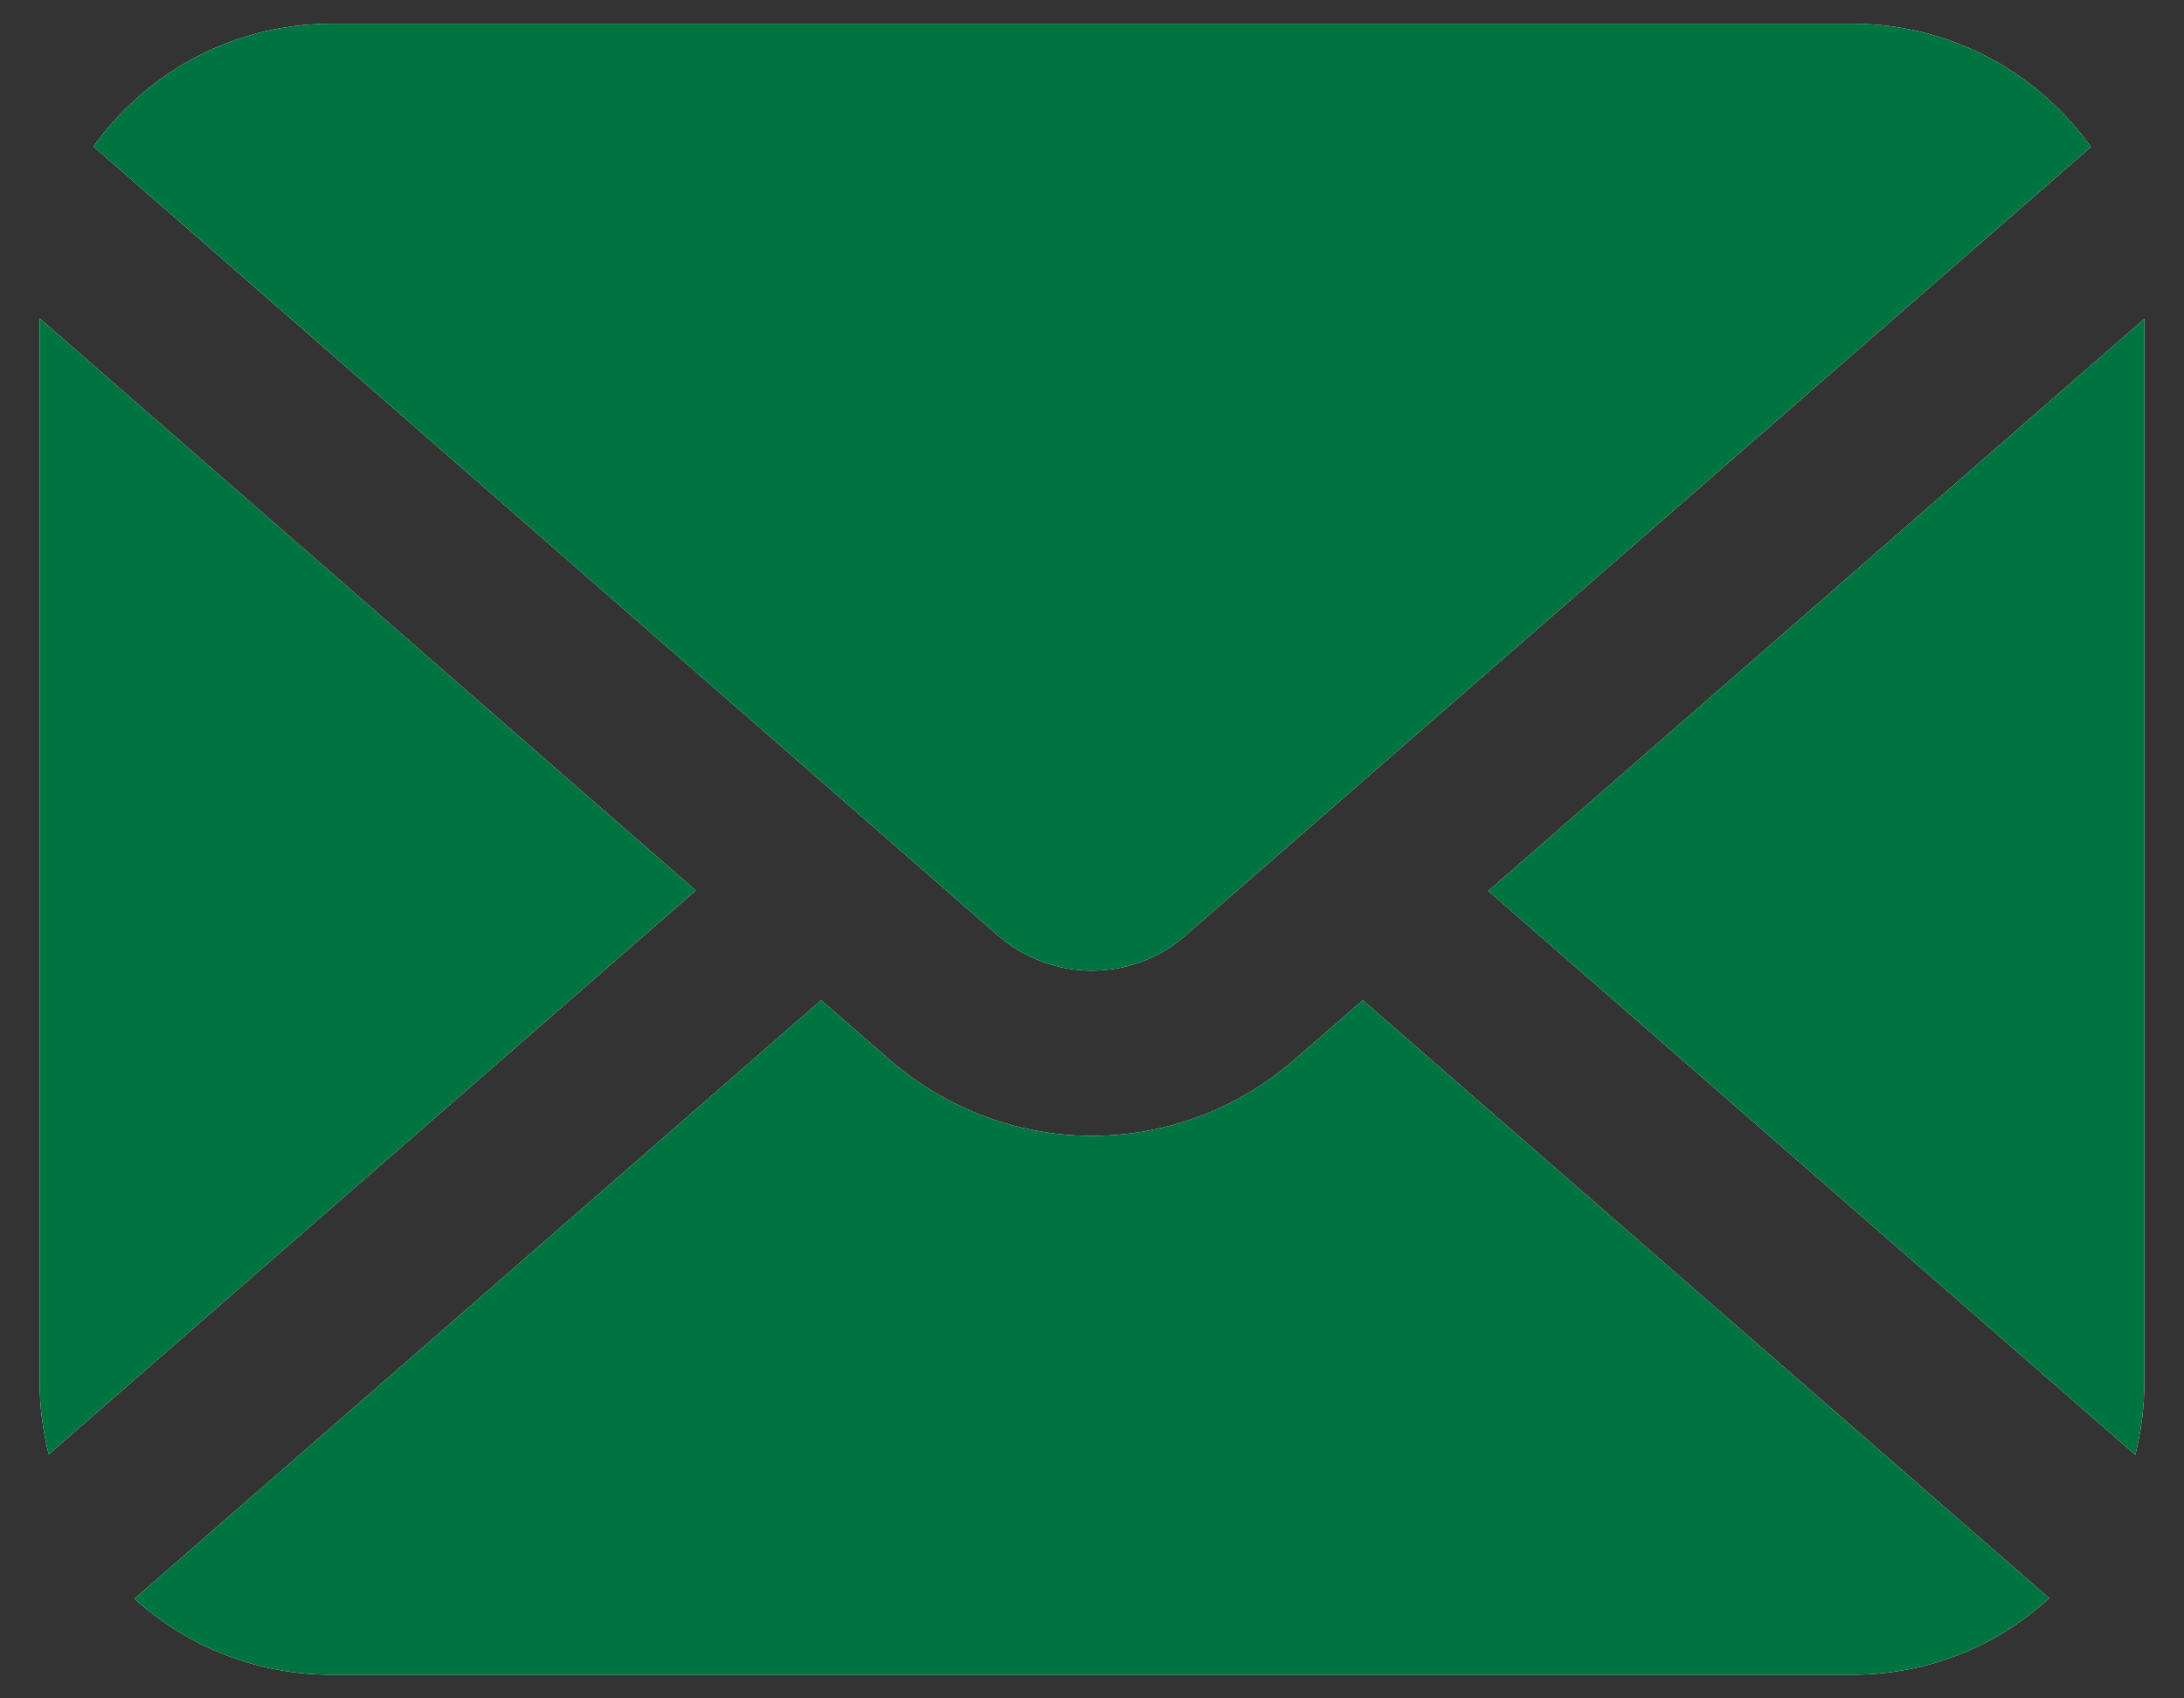 <?xml version="1.0" encoding="UTF-8"?><svg id="a" xmlns="http://www.w3.org/2000/svg" viewBox="0 0 54 42"><rect x="0" y="0" width="54" height="42" fill="#333333" stroke="none"/><defs><style>.b{fill:#fff;}.c{fill:#007440;}</style></defs><path class="b" d="M27,24.003c.833,0,1.647-.285,2.307-.864L51.698,3.635c-.102-.132-.193-.274-.305-.396-.152-.193-.315-.366-.488-.539-1.301-1.301-3.12-2.114-5.102-2.114H8.197c-1.992,0-3.801.813-5.102,2.114-.173.173-.335.346-.488.539-.102.122-.203.254-.295.386l22.381,19.525c.671.569,1.484.854,2.307.854Z"/><path class="b" d="M.981,7.873v26.324c0,.61.081,1.199.224,1.769l15.998-13.945L.981,7.873Z"/><path class="b" d="M31.99,26.219c-1.433,1.24-3.212,1.87-4.99,1.87-1.769,0-3.557-.63-4.99-1.87l-1.708-1.484L3.328,39.534c.081.081.173.152.264.234,1.25,1.027,2.856,1.647,4.604,1.647h37.606c1.748,0,3.364-.62,4.604-1.667.091-.071.173-.152.264-.224l-16.974-14.788-1.708,1.484Z"/><path class="b" d="M52.796,35.976c.142-.569.224-1.159.224-1.769V7.884l-16.222,14.148,15.998,13.945Z"/><path class="c" d="M27,24.003c.833,0,1.647-.285,2.307-.864L51.698,3.635c-.102-.132-.193-.274-.305-.396-.152-.193-.315-.366-.488-.539-1.301-1.301-3.12-2.114-5.102-2.114H8.197c-1.992,0-3.801.813-5.102,2.114-.173.173-.335.346-.488.539-.102.122-.203.254-.295.386l22.381,19.525c.671.569,1.484.854,2.307.854Z"/><path class="c" d="M.981,7.873v26.324c0,.61.081,1.199.224,1.769l15.998-13.945L.981,7.873Z"/><path class="c" d="M31.99,26.219c-1.433,1.24-3.212,1.87-4.99,1.87-1.769,0-3.557-.63-4.99-1.87l-1.708-1.484L3.328,39.534c.081.081.173.152.264.234,1.25,1.027,2.856,1.647,4.604,1.647h37.606c1.748,0,3.364-.62,4.604-1.667.091-.071.173-.152.264-.224l-16.974-14.788-1.708,1.484Z"/><path class="c" d="M52.796,35.976c.142-.569.224-1.159.224-1.769V7.884l-16.222,14.148,15.998,13.945Z"/></svg>
